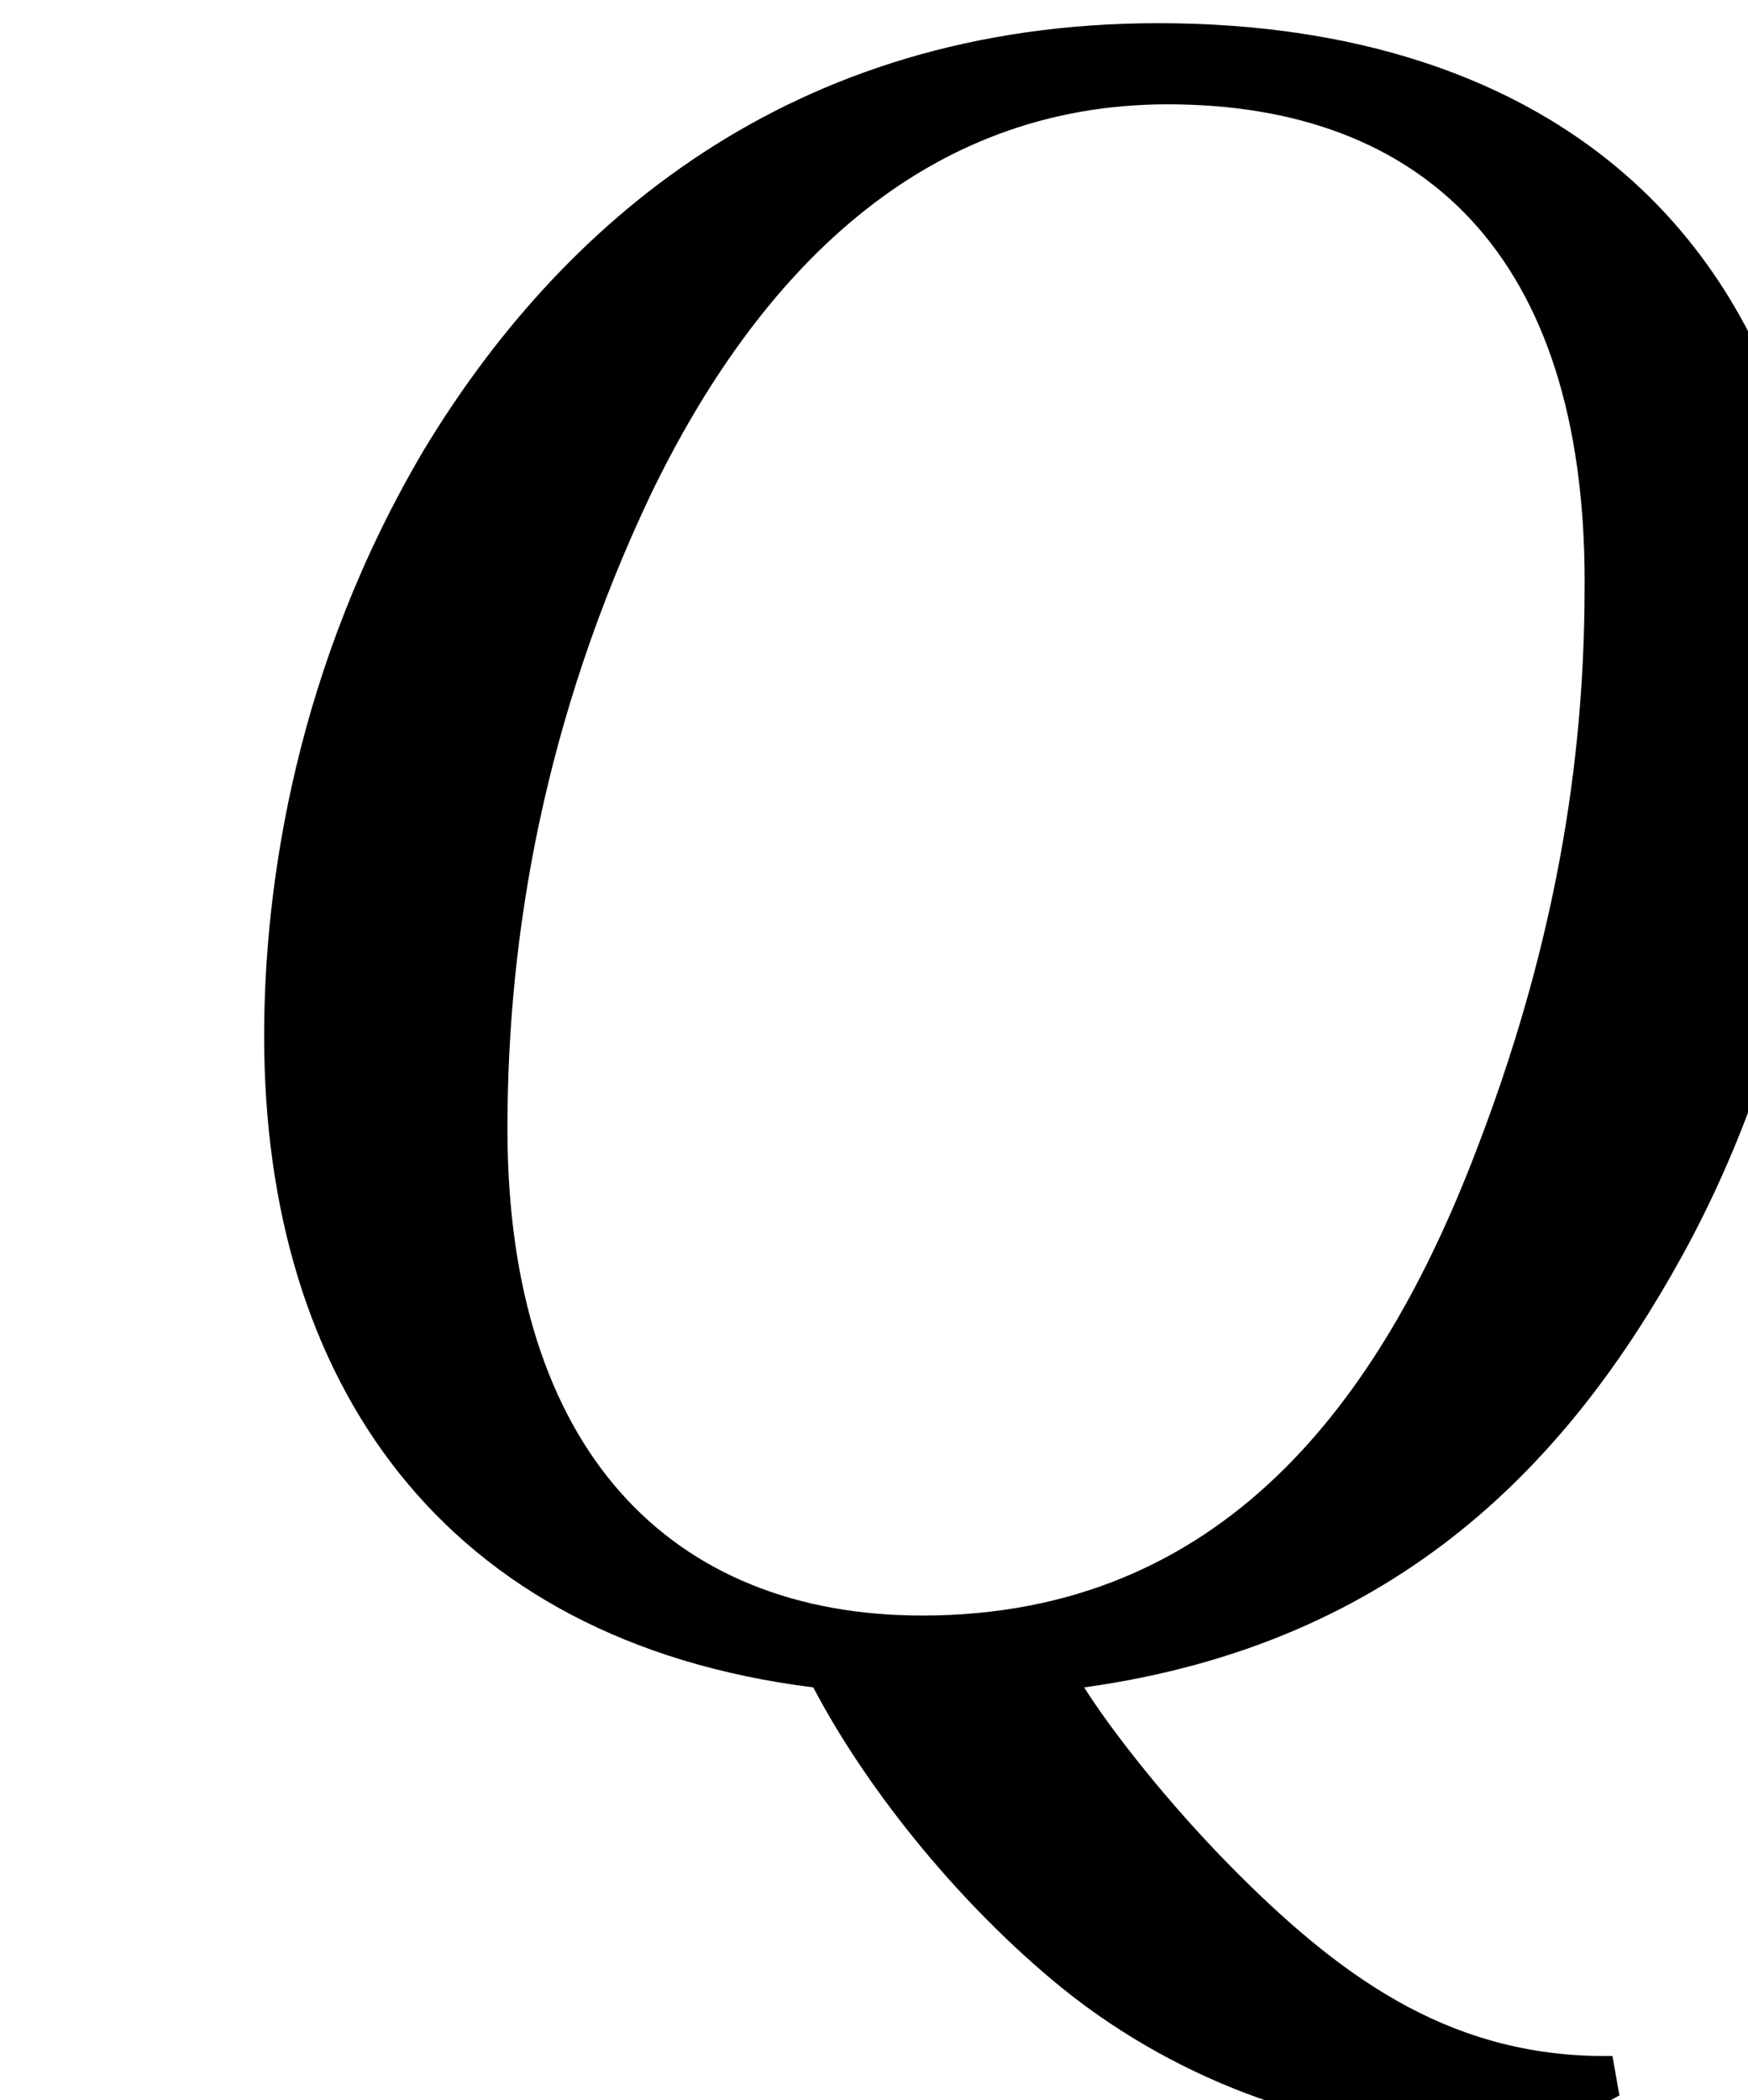 <?xml version='1.0' encoding='UTF-8'?>
<!-- This file was generated by dvisvgm 2.13.3 -->
<svg version='1.1' xmlns='http://www.w3.org/2000/svg' xmlns:xlink='http://www.w3.org/1999/xlink' width='7.544pt' height='9.059pt' viewBox='70.407 61.573 7.544 9.059'>
<defs>
<path id='g4-81' d='M5.039-6.719C6.139-6.719 6.839-6.069 6.839-4.659C6.839-4.09 6.779-3.26 6.369-2.2C5.959-1.13 5.279-.2 3.98-.2C2.9-.2 2.19-.91 2.19-2.3C2.19-3.14 2.35-4.07 2.81-5.039C3.27-5.989 3.98-6.719 5.039-6.719ZM4.999-7.069C3.4-7.069 2.41-6.189 1.83-5.229C1.28-4.3 1.14-3.36 1.14-2.7C1.14-1.21 1.91-.09 3.51 .11C3.73 .53 4.11 1.01 4.539 1.37C5.049 1.8 5.699 2.03 6.239 2.03C6.499 2.03 6.819 1.97 6.989 1.87L6.959 1.7C6.289 1.71 5.819 1.39 5.339 .91C5.049 .62 4.799 .3 4.679 .11C6.049-.08 6.779-.88 7.259-1.75C7.799-2.73 7.889-3.75 7.889-4.14C7.889-6.189 6.649-7.069 4.999-7.069Z'/>
</defs>
<g id='page1'>
<use x='70.407' y='68.742' xlink:href='#g4-81'/>
</g>
</svg><!--Rendered by QuickLaTeX.com-->